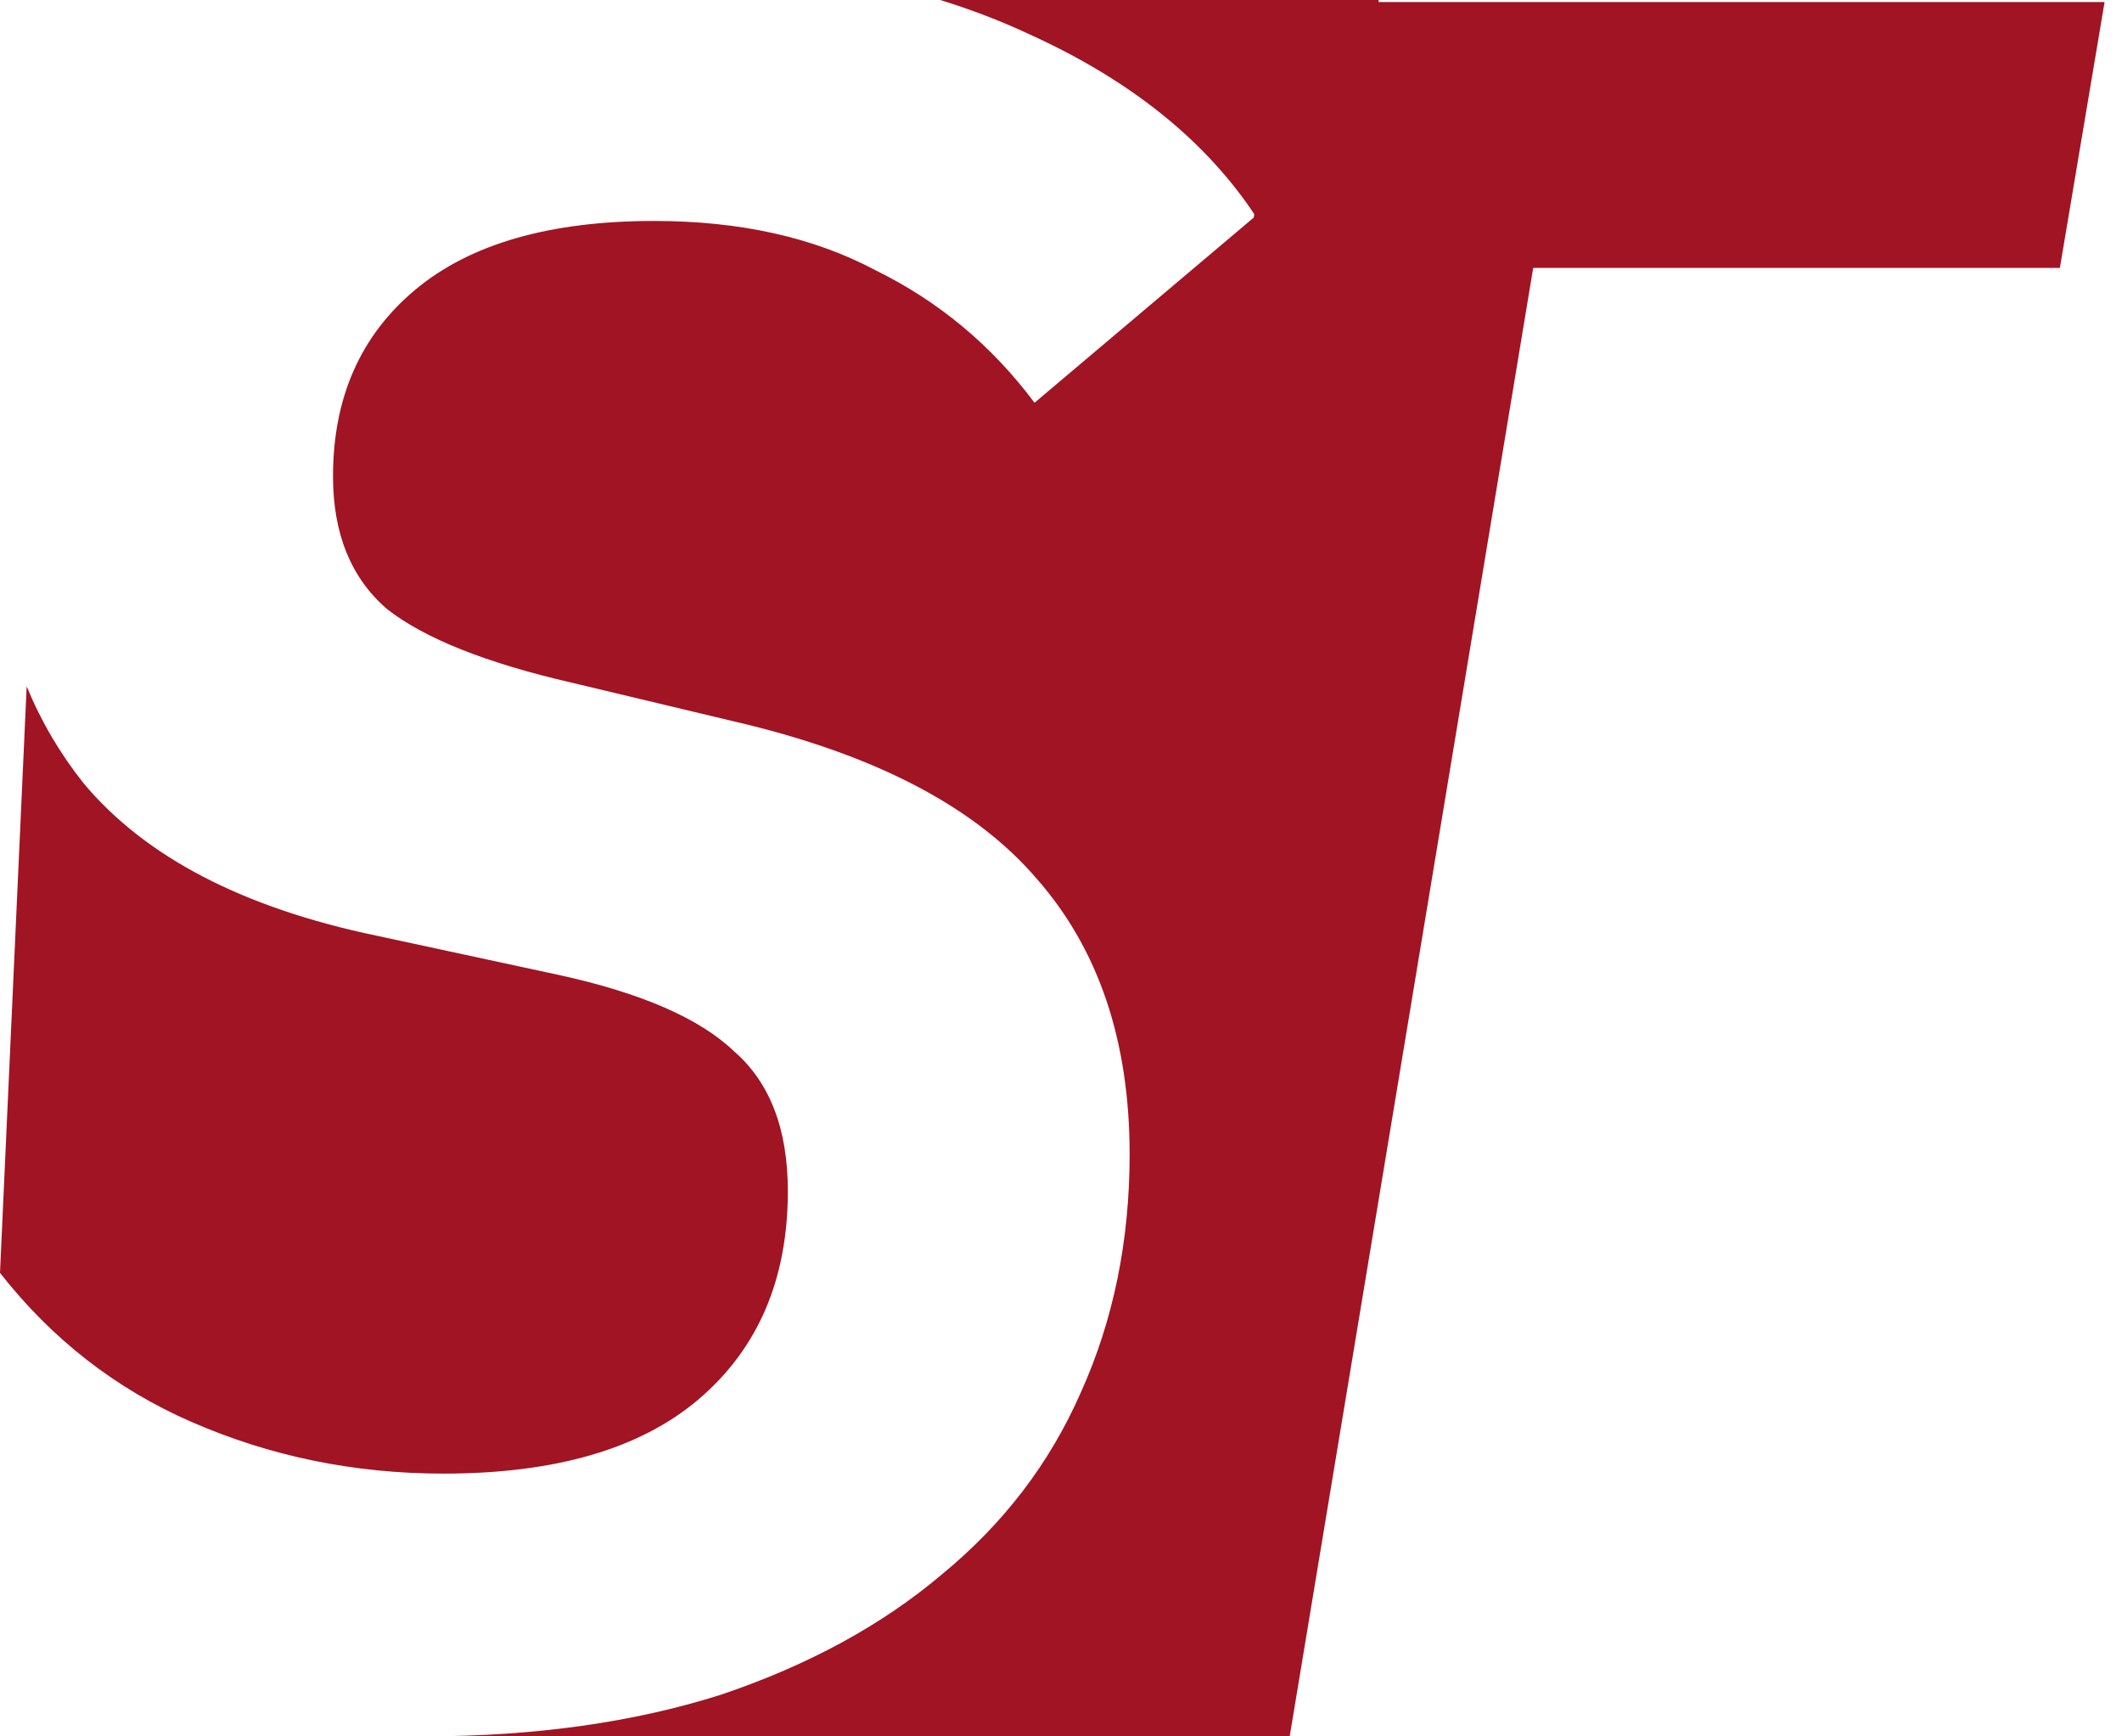 <?xml version="1.0" encoding="UTF-8"?> <svg xmlns="http://www.w3.org/2000/svg" width="44" height="36" viewBox="0 0 44 36" fill="none"><path d="M31.791 5.555L26.742 36H22.461L27.435 5.597H25.815L26.742 0.042H43.639L42.712 5.555H31.791Z" fill="#A11424"></path><path fill-rule="evenodd" clip-rule="evenodd" d="M8.264 36H8.725L8.77 36L8.813 36H26.034L28.587 0H19.494L19.493 0H9.439V0L19.494 0C20.141 0.199 20.758 0.436 21.345 0.711C23.441 1.662 25.004 2.918 26.034 4.479L21.451 8.35C20.563 7.161 19.462 6.245 18.148 5.6C16.869 4.921 15.341 4.581 13.565 4.581C11.399 4.581 9.747 5.057 8.61 6.007C7.473 6.958 6.905 8.248 6.905 9.877C6.905 11.065 7.278 11.982 8.024 12.627C8.805 13.238 10.084 13.747 11.86 14.155L15.484 15.02C18.254 15.699 20.261 16.769 21.505 18.229C22.784 19.688 23.423 21.589 23.423 23.932C23.423 25.731 23.085 27.378 22.41 28.871C21.771 30.331 20.812 31.587 19.533 32.639C18.29 33.692 16.762 34.524 14.951 35.135C13.15 35.708 11.105 35.997 8.813 36H8.725C8.577 36 8.43 35.999 8.283 35.996L8.264 36ZM-2.79346e-05 26.39C1.078 27.766 2.403 28.797 3.974 29.482C5.608 30.195 7.349 30.552 9.196 30.552C11.505 30.552 13.263 30.043 14.471 29.024C15.714 27.972 16.336 26.529 16.336 24.696C16.336 23.406 15.963 22.438 15.217 21.793C14.507 21.114 13.299 20.588 11.594 20.215L7.811 19.4C5.04 18.823 3.015 17.77 1.736 16.242C1.245 15.625 0.85 14.954 0.553 14.23L-2.79346e-05 26.39Z" fill="#A11424"></path></svg> 